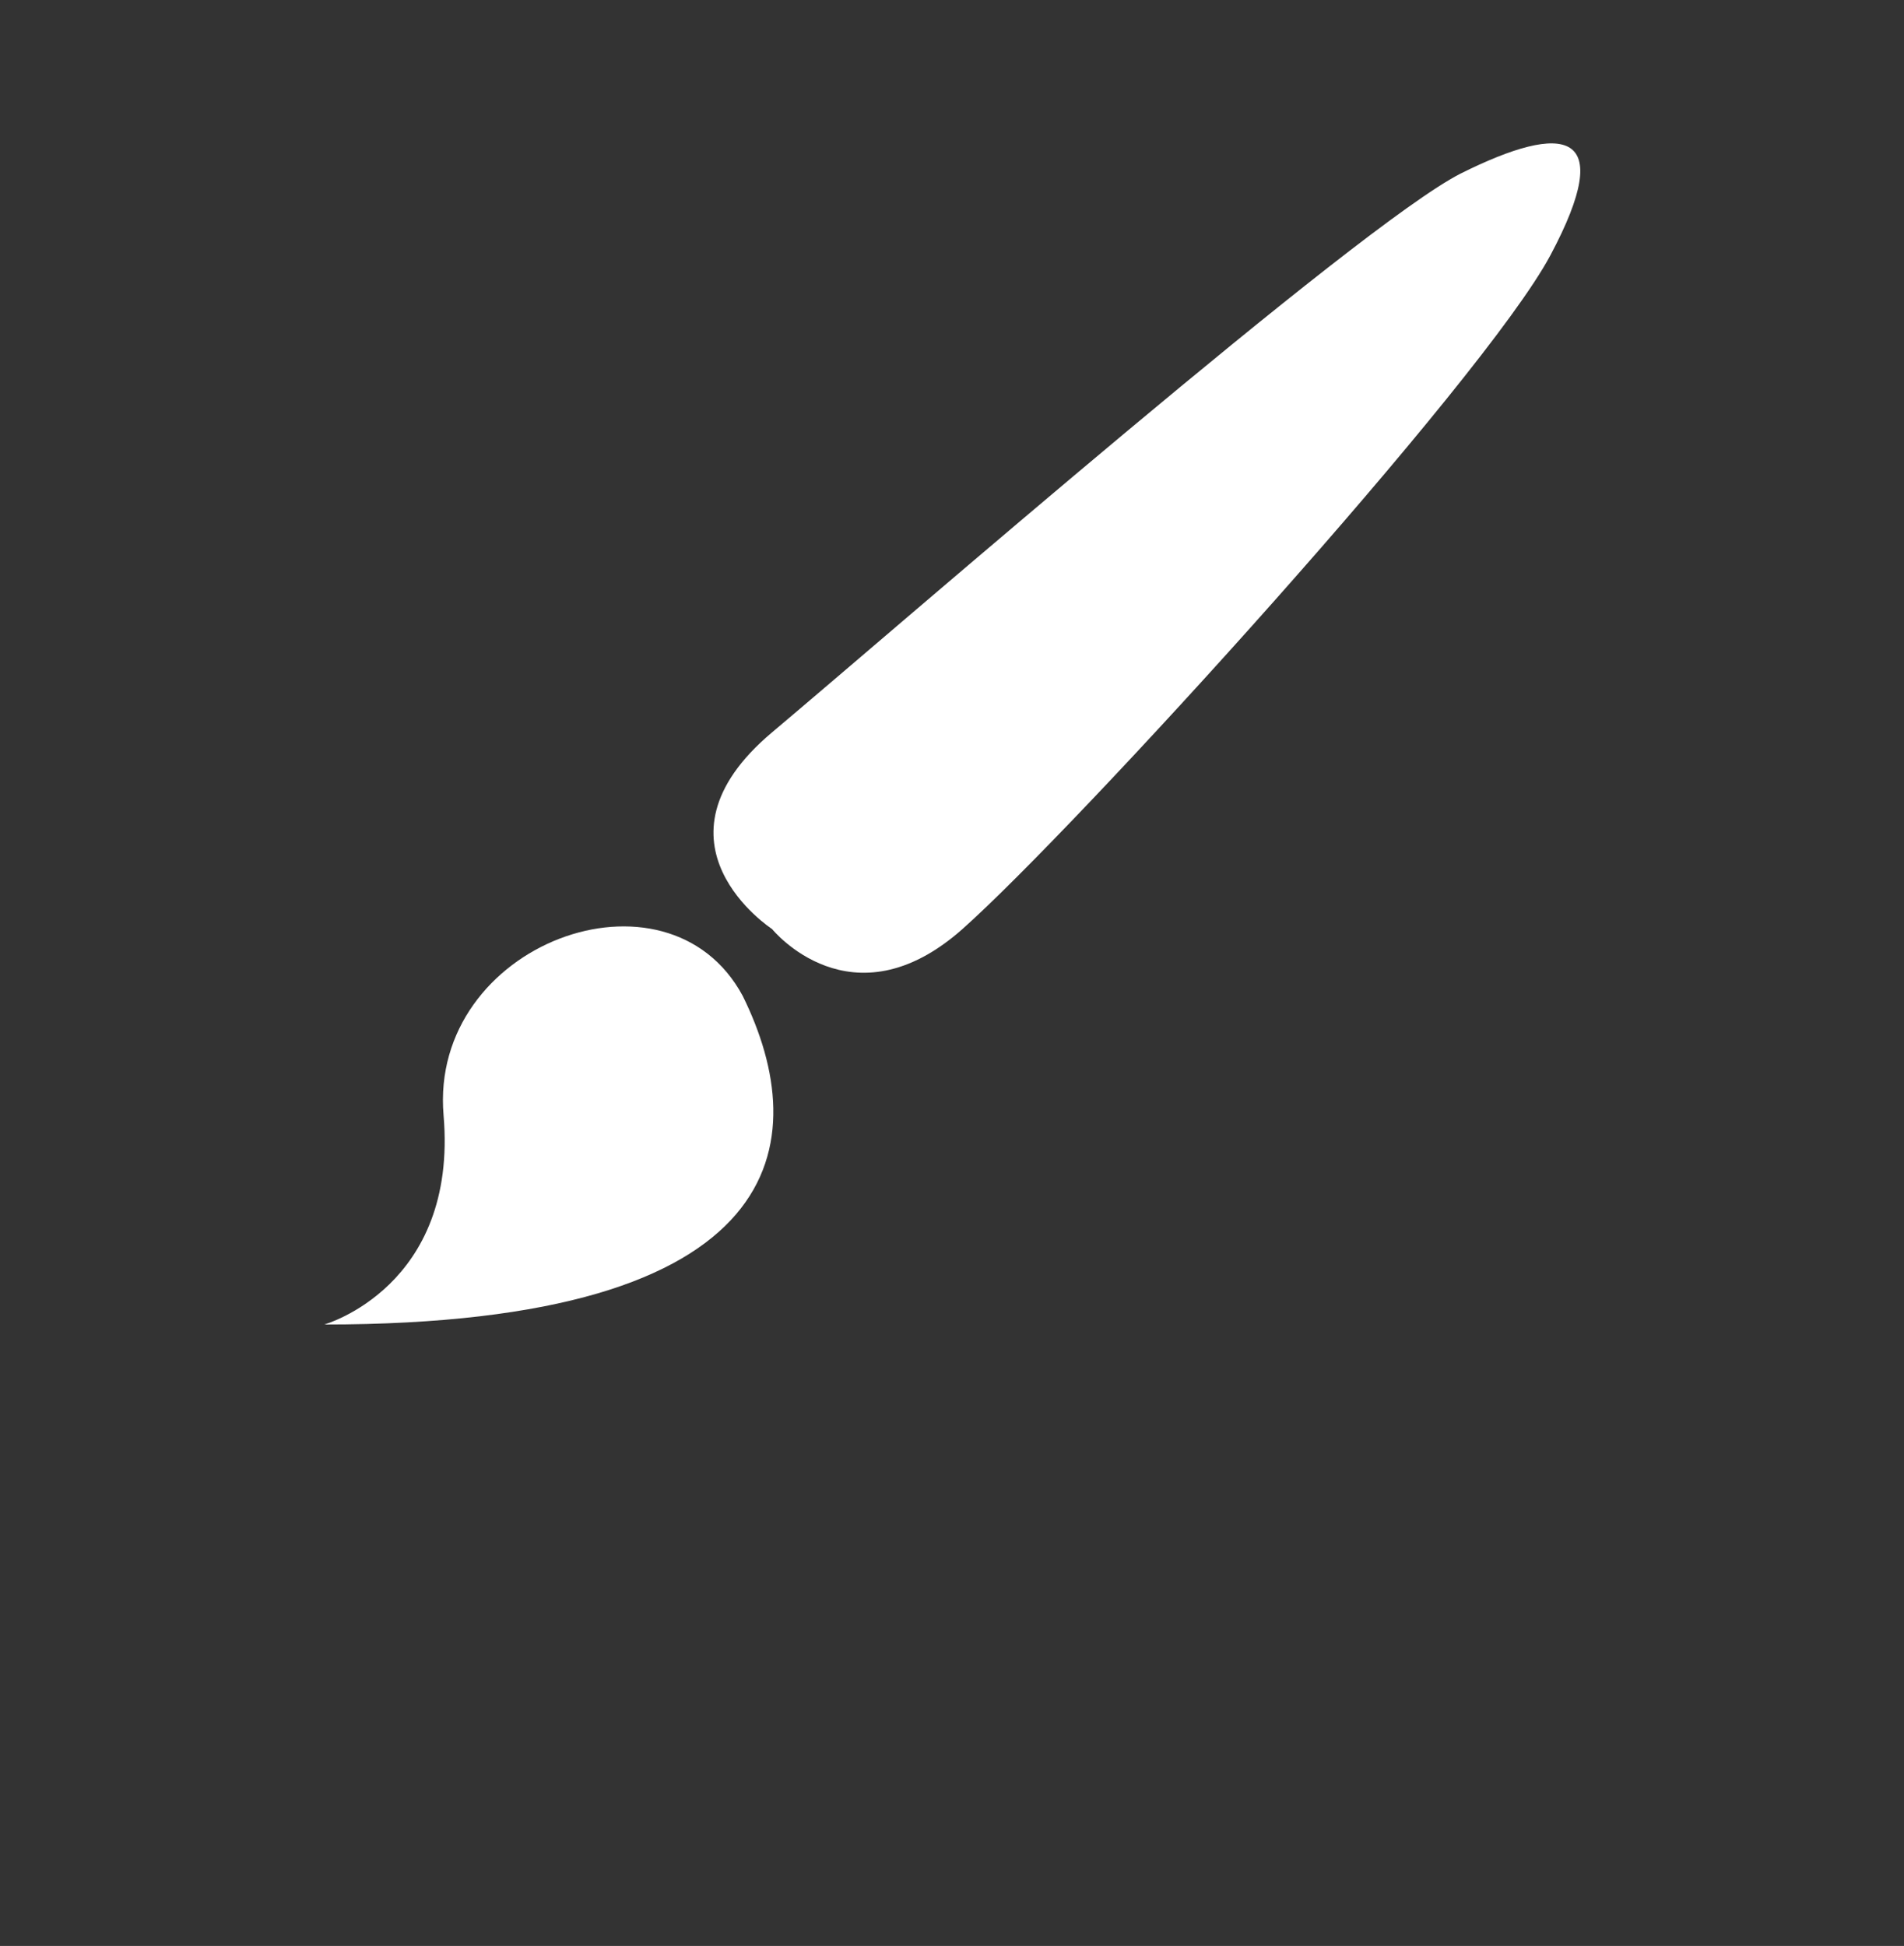 <?xml version="1.0" encoding="iso-8859-1"?>
<!-- Generator: Adobe Illustrator 18.0.0, SVG Export Plug-In . SVG Version: 6.00 Build 0)  -->
<!DOCTYPE svg PUBLIC "-//W3C//DTD SVG 1.1//EN" "http://www.w3.org/Graphics/SVG/1.1/DTD/svg11.dtd">
<svg version="1.1" id="Capa_1" xmlns:x="http://ns.adobe.com/Extensibility/1.0/" xmlns:i="http://ns.adobe.com/AdobeIllustrator/10.0/" xmlns:graph="http://ns.adobe.com/Graphs/1.0/"
	 xmlns="http://www.w3.org/2000/svg" xmlns:xlink="http://www.w3.org/1999/xlink" xmlns:a="http://ns.adobe.com/AdobeSVGViewerExtensions/3.0/"
	 x="0px" y="0px" viewBox="0 0 91 93" enable-background="new 0 0 91 93" xml:space="preserve">
<rect x="0" y="0" width="91" height="93" fill="#333333" stroke="none"/>
<g>
	<path fill="#FFFFFF" d="M15.5,63.3c0,0,6.4-1.8,5.7-10c-0.7-8.2,10.7-12.4,14.3-5.7C38.9,54.5,37.9,63.3,15.5,63.3z"/>
	<path fill="#FFFFFF" d="M36.9,44.4c0,0-6.3-4.1,0-9.4c6.3-5.3,28-24.2,32.9-26.7c5-2.5,7.5-2.1,4.3,3.9c-3.2,6-22.7,27.4-28.1,32.2
		C40.7,49.1,36.9,44.4,36.9,44.4z"/>
</g>
</svg>

